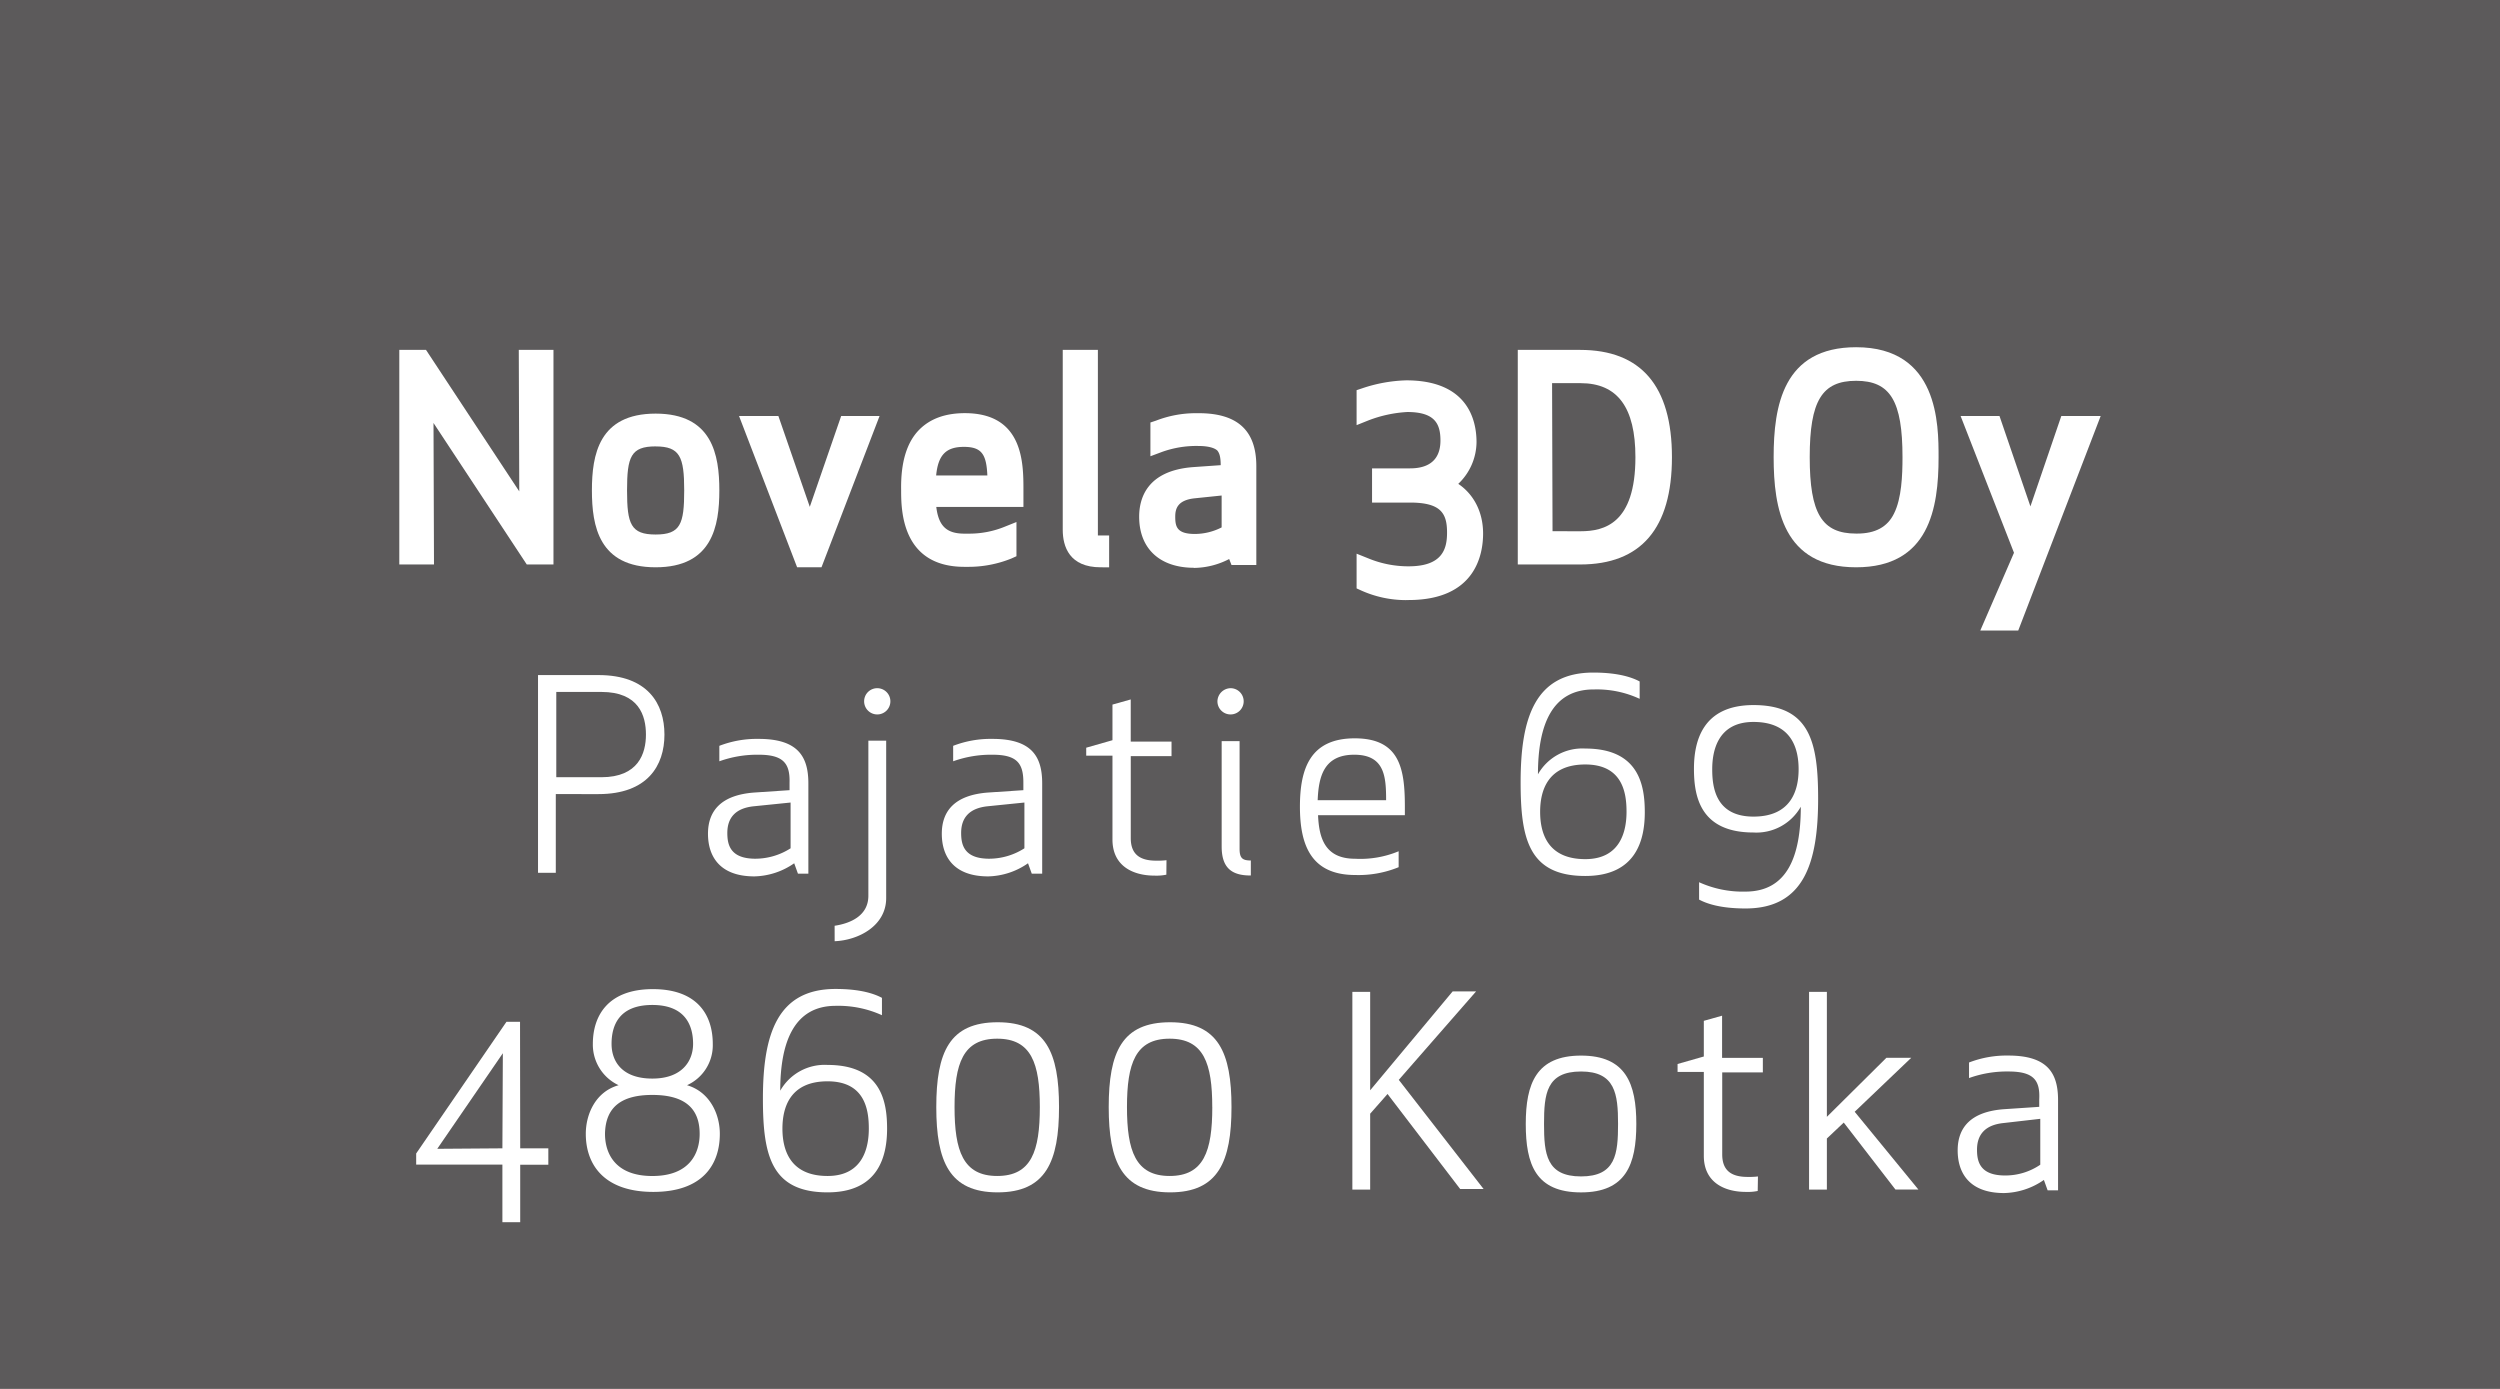 <svg xmlns="http://www.w3.org/2000/svg" viewBox="0 0 720 400"><rect x="0" y="0" width="720" height="400" fill="#808080" stroke="none"/><title>novela_3d_bold_right_size</title><rect width="720" height="400" style="fill:#231f20;opacity:0.38;isolation:isolate"/><polygon points="151.71 162.57 124.85 121.82 124.99 162.57 115 162.57 115 100.77 122.69 100.77 149.55 141.52 149.41 100.77 159.4 100.77 159.4 162.57 151.71 162.57" style="fill:#fff"/><path d="M153.06,160.14l-30.63-46.42.13,46.42h-5.13V103.2h3.91L152,149.62l-.13-46.42H157v56.95Z" style="fill:#fff"/><path d="M188.82,163.38c-16.33,0-18.35-11.88-18.35-22.13s2-22.13,18.35-22.13,18.35,11.88,18.35,22.13S205.15,163.38,188.82,163.38Zm0-34.82c-7.15,0-8.23,3-8.23,12.69s1.08,12.69,8.23,12.69,8.23-3,8.23-12.69S195.83,128.57,188.82,128.57Z" style="fill:#fff"/><path d="M188.82,161c-13.09,0-15.92-8.1-15.92-19.7s3-19.7,15.92-19.7,15.92,8.1,15.92,19.7S201.91,161,188.82,161Zm0-34.82c-10,0-10.66,6.48-10.66,15.11s.67,15.11,10.66,15.11,10.66-6.48,10.66-15.11-.81-15.11-10.66-15.11Z" style="fill:#fff"/><polygon points="229.57 163.38 212.84 119.8 224.17 119.8 233.22 145.97 242.26 119.8 253.32 119.8 236.59 163.38 229.57 163.38" style="fill:#fff"/><path d="M222.42,122.22l10.8,31.17L244,122.22h5.8L235,161h-3.78l-14.84-38.73Z" style="fill:#fff"/><path d="M278.69,163.25h-.94c-18.22,0-18.22-16.6-18.22-22.13q-.2-11.94,5.26-17.41c3.1-3.1,7.42-4.72,13.09-4.72,16.87,0,16.87,14.44,16.87,22.13V146h-25.1c.67,5.53,3,7.69,8.1,7.69h1.62a26.93,26.93,0,0,0,10-2l3.37-1.35v9.85l-1.48.67A33,33,0,0,1,278.69,163.25Zm5.67-26.32c-.27-6.07-1.62-8.23-6.75-8.23s-7.42,2.29-8,8.23Z" style="fill:#fff"/><path d="M277.75,121.41c13,0,14.44,8.77,14.44,19.7v2.43h-25.1c.27,6.61,2,12.55,10.66,12.55a28.69,28.69,0,0,0,12.55-2.16v4.59a30.5,30.5,0,0,1-12.55,2.29c-12.82,0-15.92-8.77-15.92-19.7S264.93,121.41,277.75,121.41Zm-10.66,17.95h19.7c0-6.75-.4-13.09-9.18-13.09s-10.39,6.21-10.53,13.09Z" style="fill:#fff"/><path d="M317,163.38c-9,0-10.93-5.94-10.93-10.8V100.77h10.12v53.44h3.24v9.18Z" style="fill:#fff"/><path d="M308.52,152.59V103.2h5.26v50.07c0,2.7.81,3.37,3.24,3.37V161C311.49,161,308.52,158.66,308.52,152.59Z" style="fill:#fff"/><path d="M343.87,163.52c-9.85,0-15.79-5.53-15.79-14.71,0-5,2-13.36,15.79-14.3l7.69-.54c0-2.83-.54-3.64-.94-4.18-.81-.81-2.7-1.35-5.53-1.35a29.21,29.21,0,0,0-10.53,1.75l-3.24,1.21v-9.72l1.62-.54A31.76,31.76,0,0,1,344.28,119h.94c11.2,0,16.6,5,16.6,15.25v28.47h-7.15L354,161a22.47,22.47,0,0,1-10.12,2.56Zm.13-20c-4.86.54-5.53,3-5.53,5.26,0,2.83.4,5,5.67,5a17,17,0,0,0,7.69-1.89v-9.18Z" style="fill:#fff"/><path d="M345.09,126.14A32.26,32.26,0,0,0,333.75,128v-4.59a30,30,0,0,1,11.34-2c11.34,0,14.3,5.13,14.3,12.82v26h-3l-1.08-3a20.79,20.79,0,0,1-11.47,3.78c-10,0-13.36-5.8-13.36-12.28s3.64-11.2,13.49-11.88l10-.67V134.1C354.13,128.57,352.11,126.14,345.09,126.14Zm-1.35,15c-5.4.54-7.69,3.37-7.69,7.69,0,3.37.81,7.42,8.1,7.42a18.89,18.89,0,0,0,10.12-3V140Z" style="fill:#fff"/><path d="M404.87,172.83a31.48,31.48,0,0,1-12.69-2.7l-1.48-.67v-10l3.37,1.35a30.17,30.17,0,0,0,11.61,2.29c9.85,0,11.07-5.13,11.07-9.72,0-5.53-1.75-8.64-10.66-8.64H395.15v-9.85h10.93c7.29,0,8.77-4.32,8.77-8,0-4.86-1.62-8.23-9.58-8.23a36.74,36.74,0,0,0-11.2,2.43l-3.37,1.35V112.37l1.62-.54A43.13,43.13,0,0,1,405,109.54c17.54,0,20.24,11.2,20.24,17.81a16.76,16.76,0,0,1-5.26,12c4.45,3,7.15,8.1,7.15,14.3,0,5.8-2,19.16-21.46,19.16Z" style="fill:#fff"/><path d="M393.26,119v-4.86a40.94,40.94,0,0,1,12-2.16c13.36,0,17.68,7,17.68,15.38a13.79,13.79,0,0,1-7.69,12.42c6.48,1.75,9.58,7.83,9.58,13.9,0,8.91-4.86,16.73-19,16.73A28.56,28.56,0,0,1,393.26,168v-4.72a33,33,0,0,0,12.55,2.43c11.07,0,13.49-6.07,13.49-12.15,0-7.69-3.78-11.07-13.09-11.07h-8.5v-5h8.5c8.64,0,11.2-5.53,11.2-10.39,0-5.53-2-10.66-12.15-10.66A39.75,39.75,0,0,0,393.26,119Z" style="fill:#fff"/><path d="M437.12,162.57V100.77h17.95c17.54,0,26.45,10.39,26.45,30.9s-8.91,30.9-26.45,30.9H437.12ZM455.21,153C462,153,471,150.83,471,131.67c0-14.3-5.13-21.32-15.79-21.32H447l.13,42.64Z" style="fill:#fff"/><path d="M439.55,160.14V103.2h15.52c18.62,0,24,12.28,24,28.47s-5.4,28.47-24,28.47Zm5.13-4.72h10.53c13.63,0,18.22-10,18.22-23.75s-4.59-23.75-18.22-23.75H444.55Z" style="fill:#fff"/><path d="M534.56,163.38c-21.05,0-23.75-17-23.75-31.71S513.5,100,534.56,100c23.75,0,23.75,22.27,23.75,31.71C558.31,146.38,555.61,163.38,534.56,163.38Zm0-53.71c-9.85,0-13.36,5.8-13.36,22s3.51,22,13.36,22h.27c5.26,0,8.77-1.89,10.66-5.8,2.16-4.32,2.43-10.93,2.43-16.19C547.92,115.48,544.41,109.67,534.56,109.67Z" style="fill:#fff"/><path d="M513.23,131.67c0-14.84,2.7-29.28,21.32-29.28s21.32,14.3,21.32,29.28S553.18,161,534.56,161,513.23,146.65,513.23,131.67Zm37.11,0c0-13.63-2-24.43-15.79-24.43s-15.79,10.8-15.79,24.43,2,24.43,15.79,24.43,15.79-10.66,15.79-24.43Z" style="fill:#fff"/><polygon points="570.32 181.6 580.03 159.2 564.65 119.8 575.85 119.8 584.76 145.84 593.66 119.8 605 119.8 581.25 181.6 570.32 181.6" style="fill:#fff"/><path d="M574.1,122.22l10.66,31.17,10.66-31.17h6.07l-21.86,56.95H574l8.64-20-14.44-37Z" style="fill:#fff"/><path d="M160.21,251.37h-5.26V194.42h17.41c14.17,0,19,8.23,19,17.14s-4.86,17.14-19,17.14H160.07v22.67Zm0-27.53h13c10.66,0,12.82-6.88,12.82-12.28s-2-12.28-12.82-12.28h-13Z" style="fill:#fff"/><path d="M218.51,217.36a32.26,32.26,0,0,0-11.34,1.89V214.8a30,30,0,0,1,11.34-2c11.34,0,14.3,5.13,14.3,12.82v26h-3l-1.08-3a20.79,20.79,0,0,1-11.47,3.78c-10,0-13.36-5.8-13.36-12.28s3.64-11.2,13.49-11.88l10-.67v-2.16C227.55,219.79,225.52,217.36,218.51,217.36Zm-1.35,14.84c-5.4.54-7.69,3.37-7.69,7.69,0,3.37.81,7.42,8.1,7.42a18.89,18.89,0,0,0,10.12-3V231.13Z" style="fill:#fff"/><path d="M240.37,266.62c4.45-.67,9.72-2.83,9.72-8.64V213.31h5.13v45.34c0,8-8,12.15-14.84,12.42Zm12.28-68.42a3.78,3.78,0,1,1-3.78,3.78A3.77,3.77,0,0,1,252.65,198.2Z" style="fill:#fff"/><path d="M285.85,217.36a32.26,32.26,0,0,0-11.34,1.89V214.8a30,30,0,0,1,11.34-2c11.34,0,14.3,5.13,14.3,12.82v26h-3l-1.08-3a20.79,20.79,0,0,1-11.47,3.78c-10,0-13.36-5.8-13.36-12.28s3.64-11.2,13.49-11.88l10-.67v-2.16C294.75,219.79,292.86,217.36,285.85,217.36Zm-1.35,14.84c-5.4.54-7.69,3.37-7.69,7.69,0,3.37.81,7.42,8.1,7.42a18.89,18.89,0,0,0,10.12-3V231.13Z" style="fill:#fff"/><path d="M335.91,251.91a14.24,14.24,0,0,1-3.37.27c-6.34,0-12.15-2.83-12.15-10.39V217.63h-7.56v-2.29l7.56-2.16V202.92l5.26-1.48v12.15H337.4v4.18H325.66v23.62c0,4.59,2.56,6.48,7.29,6.48a21.86,21.86,0,0,0,3-.13Z" style="fill:#fff"/><path d="M354.4,198.2a3.78,3.78,0,1,1-3.78,3.78A3.86,3.86,0,0,1,354.4,198.2Zm-2.56,45.61V213.45H357v31c0,2.7.81,3.37,3.24,3.37v4.32C354.67,252.18,351.84,249.89,351.84,243.81Z" style="fill:#fff"/><path d="M390.16,212.64c13,0,14.44,8.77,14.44,19.7v2.43h-25c.27,6.61,2,12.55,10.66,12.55a28.69,28.69,0,0,0,12.55-2.16v4.59A30.5,30.5,0,0,1,390.3,252c-12.82,0-15.92-8.77-15.92-19.7S377.34,212.64,390.16,212.64ZM379.5,230.45h19.7c0-6.75-.4-13.09-9.18-13.09s-10.26,6.34-10.53,13.09Z" style="fill:#fff"/><path d="M442.93,223a14.69,14.69,0,0,1,13.63-7.42c15.52,0,17.14,10.66,17.14,18.35s-2.29,18.35-17.14,18.35c-16.33,0-18.62-10.8-18.62-27,0-18.62,4.18-31.58,20.92-31.58,7.42,0,11.34,1.48,13.36,2.56v5a29.23,29.23,0,0,0-13.09-2.7C447,198.47,442.93,208.73,442.93,223Zm13.63,24.43c10.39,0,11.88-8.5,11.88-13.63s-.94-13.63-11.88-13.63-13,7.69-13,13.63,2,13.63,13,13.63Z" style="fill:#fff"/><path d="M518.63,232.34A14.69,14.69,0,0,1,505,239.76c-15.52,0-17.14-10.66-17.14-18.35s2.29-18.35,17.14-18.35c16.33,0,18.62,10.8,18.62,27,0,18.62-4.18,31.58-20.92,31.58-7.42,0-11.34-1.48-13.36-2.56v-5a30.38,30.38,0,0,0,13.36,2.7C514.72,256.77,518.63,246.65,518.63,232.34ZM505,207.92c-10.39,0-11.88,8.5-11.88,13.63s.94,13.63,11.88,13.63,13-7.69,13-13.63-2-13.63-13-13.63Z" style="fill:#fff"/><path d="M149.82,330.72h8.1v4.72h-8.1V352h-5.13v-16.6H119.86V332.2l26-37.92h3.91Zm-5.13,0,.13-27.39-18.89,27.53Z" style="fill:#fff"/><path d="M168.71,326.54c0-5.67,2.83-12.15,9.45-14a12.9,12.9,0,0,1-7.42-11.88c0-8.23,4.45-15.79,17.27-15.79s17.27,7.42,17.27,15.79a12.63,12.63,0,0,1-7.42,11.88c6.48,1.89,9.45,8.23,9.45,14,0,8.91-5,16.73-19.16,16.73S168.71,335.44,168.71,326.54Zm5.53,0c0,5.53,2.83,12.15,13.63,12.15s13.63-6.61,13.63-12.15c0-7.69-4.72-11.2-13.63-11.2s-13.49,3.51-13.63,11.2Zm25.37-25.91c0-5-2-11.2-11.74-11.2s-11.74,6.07-11.74,11.2,3.1,10,11.74,10,11.74-5.13,11.74-10Z" style="fill:#fff"/><path d="M224.71,314.12a14.69,14.69,0,0,1,13.63-7.42c15.52,0,17.14,10.66,17.14,18.35s-2.29,18.35-17.14,18.35c-16.33,0-18.62-10.8-18.62-27,0-18.62,4.18-31.58,20.92-31.58,7.42,0,11.34,1.48,13.36,2.56v5a30.38,30.38,0,0,0-13.36-2.7C228.76,289.7,224.71,300,224.71,314.12Zm13.63,24.56c10.39,0,11.88-8.5,11.88-13.63s-.94-13.63-11.88-13.63-13,7.69-13,13.63S227.41,338.68,238.34,338.68Z" style="fill:#fff"/><path d="M269.65,318.84c0-15.79,3.78-24.43,17.68-24.43S305,303.19,305,318.84s-3.78,24.56-17.68,24.56S269.65,334.5,269.65,318.84Zm29.82,0c0-12.55-2.43-19.7-12.28-19.7s-12.28,7.15-12.28,19.7,2.43,19.84,12.28,19.84,12.28-7.15,12.28-19.84Z" style="fill:#fff"/><path d="M319.31,318.84c0-15.79,3.78-24.43,17.68-24.43s17.68,8.77,17.68,24.43-3.78,24.56-17.68,24.56S319.31,334.5,319.31,318.84Zm29.82,0c0-12.55-2.43-19.7-12.28-19.7s-12.28,7.15-12.28,19.7,2.43,19.84,12.28,19.84S349.14,331.53,349.14,318.84Z" style="fill:#fff"/><path d="M399.61,315.07l-5,5.67V342.6h-5.13V285.65h5.13V314l23.75-28.47h6.75L402.85,311l24.43,31.44h-6.75Z" style="fill:#fff"/><path d="M455.34,343.41c-13.09,0-15.92-8.1-15.92-19.7s3-19.7,15.92-19.7,15.92,8.1,15.92,19.7S468.3,343.41,455.34,343.41Zm0-34.82c-10,0-10.66,6.48-10.66,15.11s.67,15.11,10.66,15.11S466,332.34,466,323.7,465.19,308.59,455.34,308.59Z" style="fill:#fff"/><path d="M506.22,343a14.24,14.24,0,0,1-3.37.27c-6.34,0-12.15-2.83-12.15-10.39V308.72h-7.56v-2.29l7.56-2.16V294l5.26-1.48v12.15H507.7v4.18H496v23.62c0,4.59,2.56,6.48,7.29,6.48a21.86,21.86,0,0,0,3-.13Z" style="fill:#fff"/><path d="M534.15,320.19l18.35,22.4h-6.61L531,323.3l-4.86,4.59V342.6h-5.13V285.65h5.13v36l17.14-17h7.15Z" style="fill:#fff"/><path d="M578.42,308.59a32.26,32.26,0,0,0-11.34,1.89V306a30,30,0,0,1,11.34-2c11.34,0,14.3,5.13,14.3,12.82v26h-3l-1.08-3a20.79,20.79,0,0,1-11.47,3.78c-10,0-13.36-5.8-13.36-12.28s3.64-11.2,13.49-11.88l10-.67v-2.16C587.59,311,585.57,308.59,578.42,308.59Zm-1.35,14.84c-5.4.54-7.69,3.37-7.69,7.69,0,3.37.81,7.42,8.1,7.42a17.91,17.91,0,0,0,10.12-3.1V322.22Z" style="fill:#fff"/></svg>